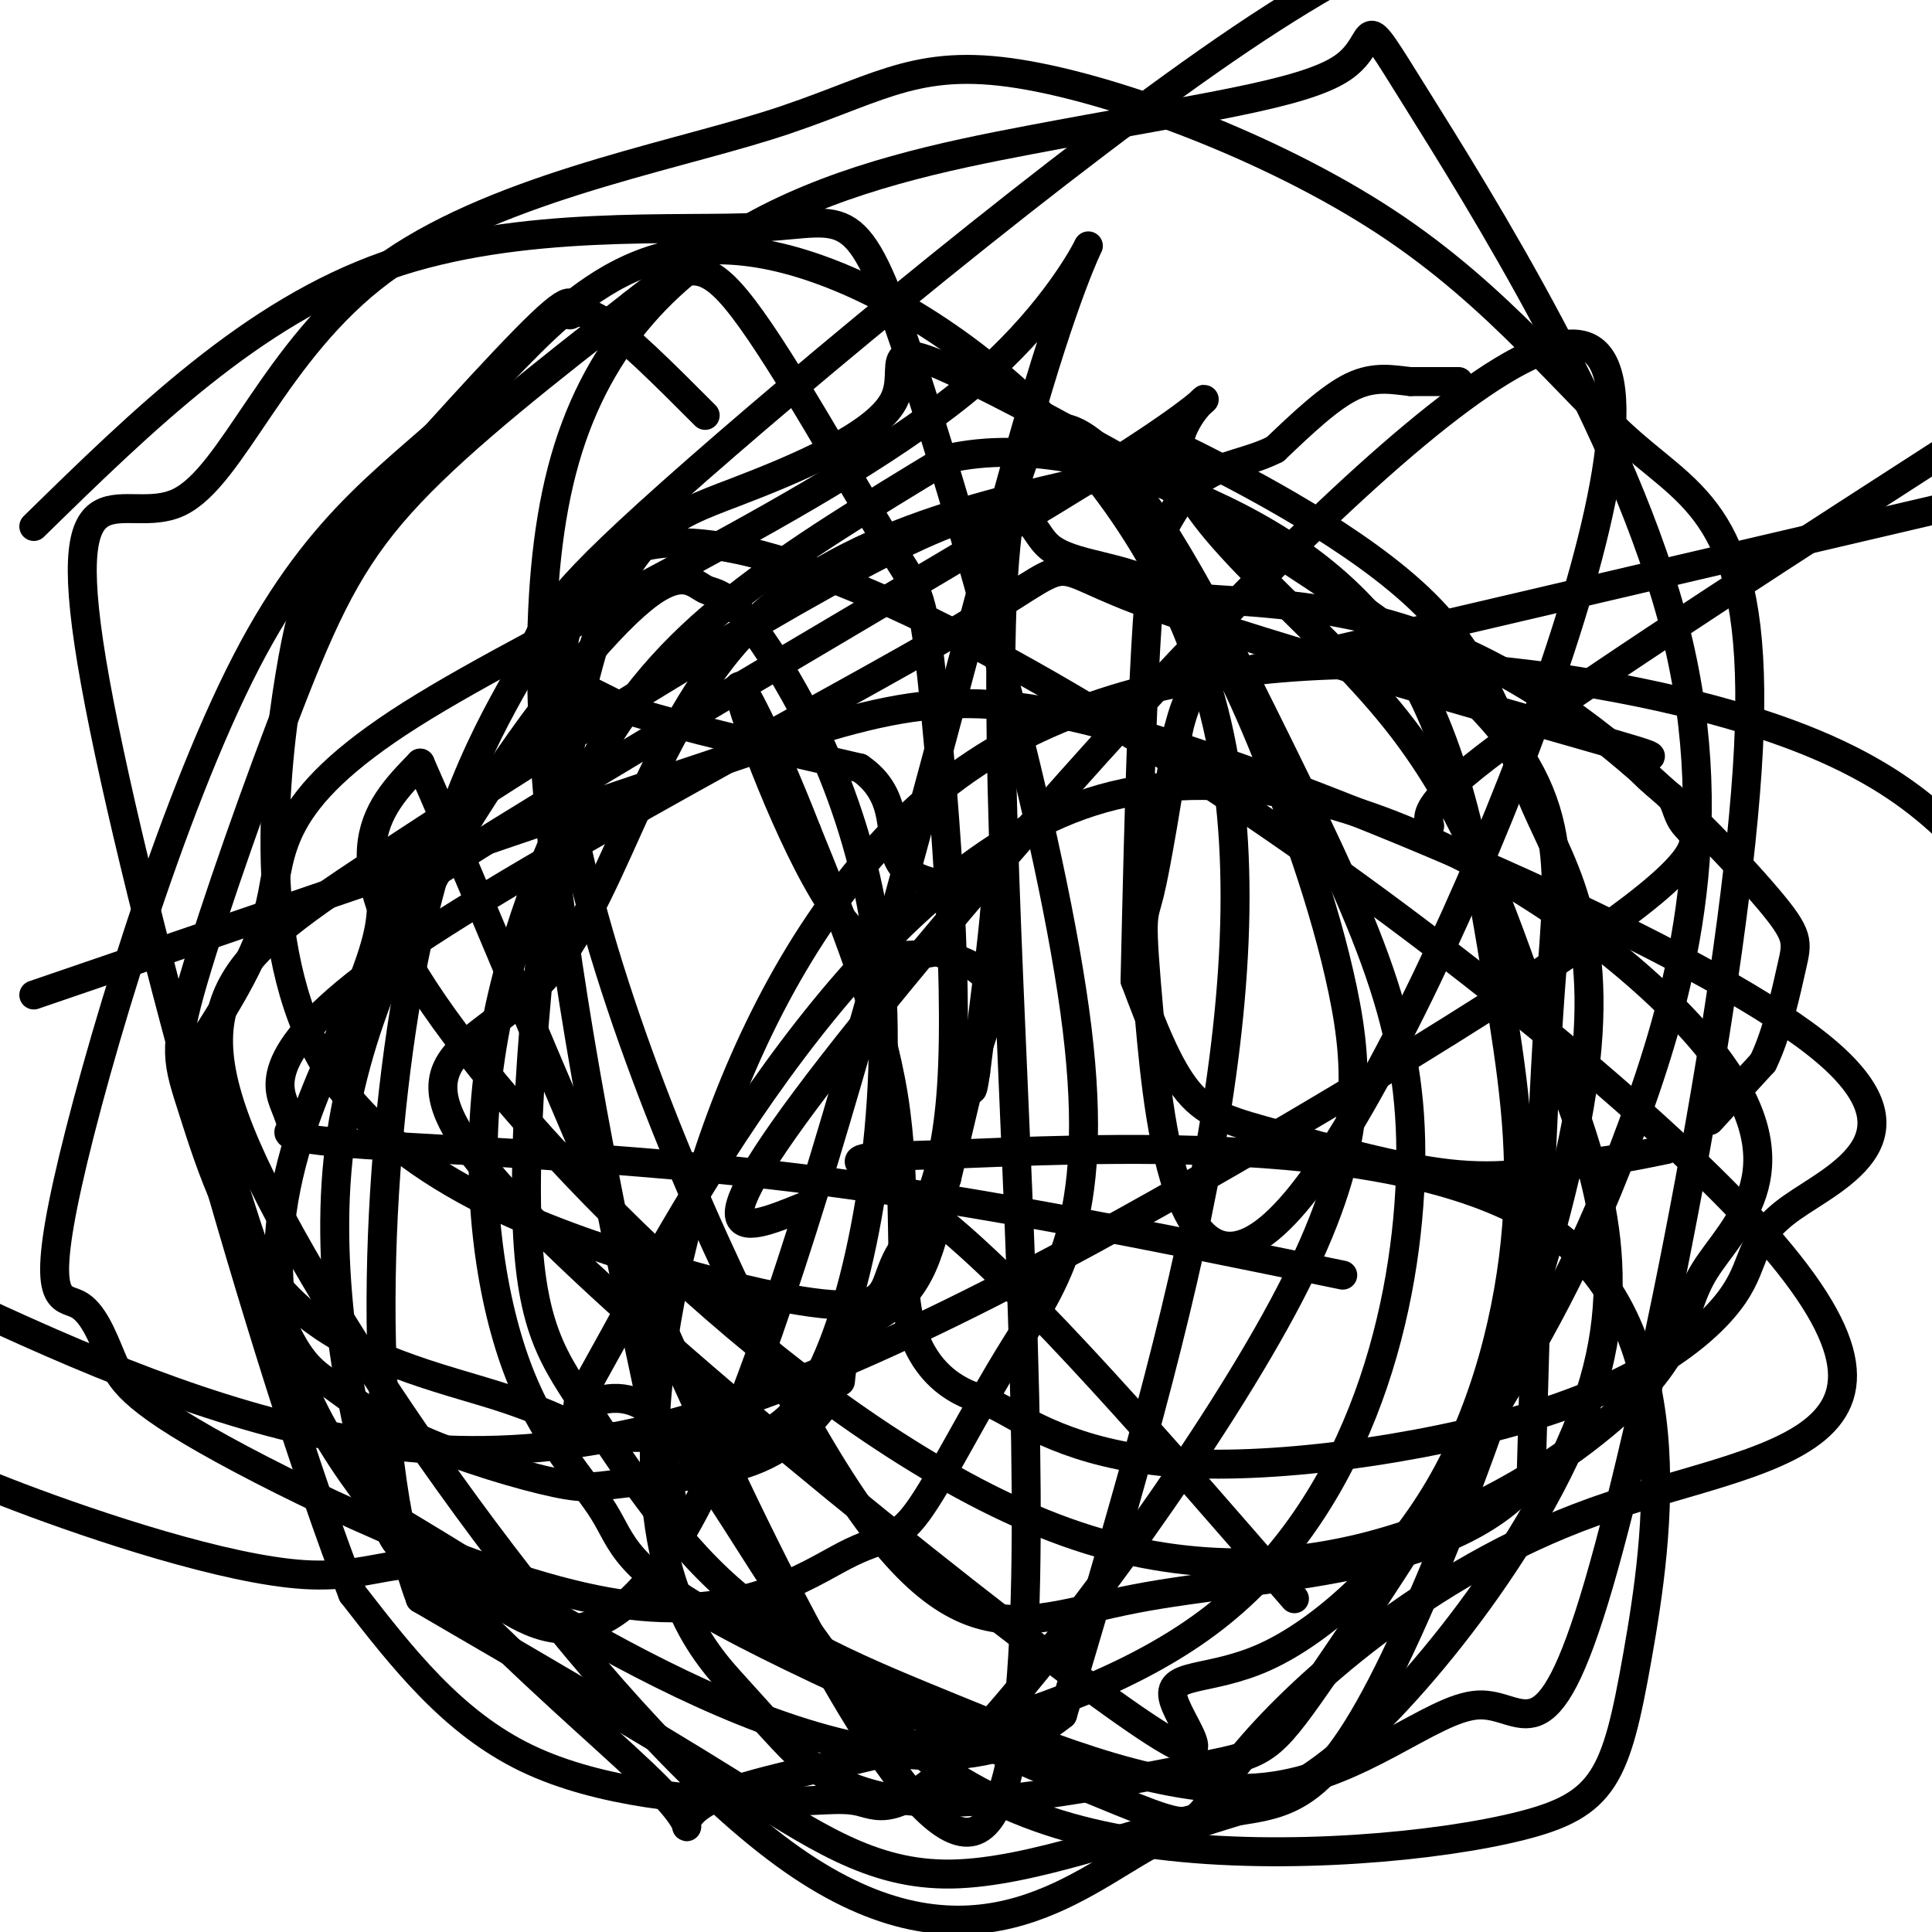 <svg viewBox='0 0 400 400' version='1.1' xmlns='http://www.w3.org/2000/svg' xmlns:xlink='http://www.w3.org/1999/xlink'><g fill='none' stroke='#000000' stroke-width='6' stroke-linecap='round' stroke-linejoin='round'><path d='M278,264c-37.635,-7.743 -75.271,-15.487 -112,-20c-36.729,-4.513 -72.553,-5.797 -90,-7c-17.447,-1.203 -16.518,-2.326 -16,-3c0.518,-0.674 0.625,-0.899 -1,-5c-1.625,-4.101 -4.982,-12.079 24,-32c28.982,-19.921 90.305,-51.785 116,-67c25.695,-15.215 15.764,-13.779 36,-6c20.236,7.779 70.641,21.902 92,28c21.359,6.098 13.674,4.171 12,5c-1.674,0.829 2.663,4.415 7,8'/><path d='M346,165c1.344,2.280 1.202,3.979 3,6c1.798,2.021 5.534,4.365 -11,17c-16.534,12.635 -53.339,35.562 -91,57c-37.661,21.438 -76.178,41.387 -109,50c-32.822,8.613 -59.949,5.889 -87,-2c-27.051,-7.889 -54.025,-20.945 -81,-34'/><path d='M7,206c56.256,-19.274 112.513,-38.547 147,-50c34.487,-11.453 47.206,-15.084 88,-2c40.794,13.084 109.665,42.884 134,62c24.335,19.116 4.136,27.548 -5,34c-9.136,6.452 -7.208,10.923 -12,18c-4.792,7.077 -16.303,16.759 -38,24c-21.697,7.241 -53.580,12.039 -75,11c-21.420,-1.039 -32.378,-7.917 -38,-11c-5.622,-3.083 -5.909,-2.373 -9,-4c-3.091,-1.627 -8.986,-5.592 -11,-16c-2.014,-10.408 -0.147,-27.259 -3,-45c-2.853,-17.741 -10.427,-36.370 -18,-55'/><path d='M167,172c-6.821,-17.571 -14.875,-34.000 -14,-29c0.875,5.000 10.679,31.429 19,44c8.321,12.571 15.161,11.286 22,10'/><path d='M194,197c6.133,2.400 10.467,3.400 11,8c0.533,4.600 -2.733,12.800 -6,21'/><path d='M199,226c-2.012,10.750 -4.042,27.125 -8,36c-3.958,8.875 -9.845,10.250 -13,13c-3.155,2.750 -3.577,6.875 -4,11'/><path d='M112,138c0.000,0.000 18.000,9.000 18,9'/><path d='M130,147c11.000,3.500 29.500,7.750 48,12'/><path d='M178,159c8.533,5.822 5.867,14.378 8,19c2.133,4.622 9.067,5.311 16,6'/><path d='M202,184c3.556,0.311 4.444,-1.911 4,4c-0.444,5.911 -2.222,19.956 -4,34'/><path d='M202,222c-0.833,5.833 -0.917,3.417 -1,1'/><path d='M201,223c0.000,0.000 -5.000,21.000 -5,21'/><path d='M196,244c-3.333,8.333 -9.167,18.667 -15,29'/><path d='M173,286c0.000,0.000 -1.000,3.000 -1,3'/><path d='M172,289c-2.054,3.133 -6.689,9.466 -15,13c-8.311,3.534 -20.298,4.270 -27,5c-6.702,0.730 -8.119,1.452 -15,0c-6.881,-1.452 -19.226,-5.080 -28,-9c-8.774,-3.920 -13.978,-8.132 -18,-11c-4.022,-2.868 -6.864,-4.391 -11,-14c-4.136,-9.609 -9.568,-27.305 -15,-45'/><path d='M43,228c-3.115,-8.894 -3.404,-8.631 0,-14c3.404,-5.369 10.501,-16.372 13,-27c2.499,-10.628 0.399,-20.881 29,-39c28.601,-18.119 87.904,-44.104 117,-69c29.096,-24.896 27.987,-48.704 13,1c-14.987,49.704 -43.850,172.921 -67,224c-23.150,51.079 -40.587,30.021 -52,23c-11.413,-7.021 -16.804,-0.006 -33,-1c-16.196,-0.994 -43.199,-9.998 -59,-16c-15.801,-6.002 -20.401,-9.001 -25,-12'/><path d='M7,109c22.628,-22.142 45.256,-44.284 73,-54c27.744,-9.716 60.605,-7.007 78,-8c17.395,-0.993 19.326,-5.688 30,26c10.674,31.688 30.092,99.758 35,140c4.908,40.242 -4.692,52.657 -13,66c-8.308,13.343 -15.322,27.616 -20,34c-4.678,6.384 -7.018,4.881 -15,9c-7.982,4.119 -21.606,13.861 -47,10c-25.394,-3.861 -62.559,-21.324 -82,-32c-19.441,-10.676 -21.159,-14.563 -23,-19c-1.841,-4.437 -3.807,-9.422 -7,-11c-3.193,-1.578 -7.615,0.251 -2,-25c5.615,-25.251 21.267,-77.584 37,-108c15.733,-30.416 31.547,-38.916 47,-54c15.453,-15.084 30.545,-36.753 62,-30c31.455,6.753 79.273,41.930 92,97c12.727,55.070 -9.636,130.035 -32,205'/><path d='M220,355c-31.332,25.525 -93.663,-13.163 -121,-30c-27.337,-16.837 -19.680,-11.824 -17,-8c2.680,3.824 0.382,6.459 -4,-7c-4.382,-13.459 -10.847,-43.013 -8,-70c2.847,-26.987 15.005,-51.406 28,-72c12.995,-20.594 26.825,-37.363 35,-44c8.175,-6.637 10.693,-3.143 13,-2c2.307,1.143 4.402,-0.066 12,11c7.598,11.066 20.699,34.408 24,65c3.301,30.592 -3.197,68.432 -12,86c-8.803,17.568 -19.912,14.862 -28,14c-8.088,-0.862 -13.154,0.121 -18,-1c-4.846,-1.121 -9.472,-4.345 -21,-8c-11.528,-3.655 -29.956,-7.740 -42,-19c-12.044,-11.260 -17.702,-29.694 -21,-40c-3.298,-10.306 -4.234,-12.484 0,-27c4.234,-14.516 13.640,-41.370 21,-60c7.360,-18.630 12.674,-29.037 24,-41c11.326,-11.963 28.663,-25.481 46,-39'/><path d='M131,63c10.698,-8.500 14.445,-10.249 23,1c8.555,11.249 21.920,35.498 29,47c7.080,11.502 7.876,10.258 10,30c2.124,19.742 5.574,60.471 4,84c-1.574,23.529 -8.174,29.858 -11,35c-2.826,5.142 -1.878,9.098 -8,10c-6.122,0.902 -19.315,-1.248 -42,-8c-22.685,-6.752 -54.862,-18.106 -69,-42c-14.138,-23.894 -10.238,-60.330 -7,-80c3.238,-19.670 5.812,-22.575 16,-34c10.188,-11.425 27.988,-31.372 36,-39c8.012,-7.628 6.234,-2.938 6,-2c-0.234,0.938 1.076,-1.875 6,1c4.924,2.875 13.462,11.437 22,20'/><path d='M302,79c0.000,0.000 -10.000,0.000 -10,0'/><path d='M292,79c-3.511,-0.356 -7.289,-1.244 -12,1c-4.711,2.244 -10.356,7.622 -16,13'/><path d='M264,93c-5.378,2.733 -10.822,3.067 -15,6c-4.178,2.933 -7.089,8.467 -10,14'/><path d='M239,113c-2.333,17.333 -3.167,53.667 -4,90'/><path d='M235,203c3.381,8.952 6.762,17.905 11,23c4.238,5.095 9.333,6.333 19,9c9.667,2.667 23.905,6.762 35,8c11.095,1.238 19.048,-0.381 27,-2'/><path d='M327,241c7.500,-0.833 12.750,-1.917 18,-3'/><path d='M354,232c0.000,0.000 11.000,-12.000 11,-12'/><path d='M365,220c2.957,-5.979 4.850,-14.928 6,-20c1.150,-5.072 1.556,-6.267 -5,-14c-6.556,-7.733 -20.073,-22.005 -34,-33c-13.927,-10.995 -28.265,-18.713 -42,-23c-13.735,-4.287 -26.868,-5.144 -40,-6'/><path d='M296,171c-0.583,-2.583 -1.167,-5.167 18,-19c19.167,-13.833 58.083,-38.917 97,-64'/><path d='M166,250c-12.949,5.240 -25.897,10.479 13,-38c38.897,-48.479 129.641,-150.678 150,-140c20.359,10.678 -29.667,134.233 -57,172c-27.333,37.767 -31.974,-10.255 -34,-33c-2.026,-22.745 -1.436,-20.213 0,-26c1.436,-5.787 3.718,-19.894 6,-34'/><path d='M244,151c1.833,-7.333 3.417,-8.667 5,-10'/><path d='M249,141c0.000,0.000 171.000,-40.000 171,-40'/><path d='M268,331c-27.375,-31.578 -54.751,-63.157 -73,-78c-18.249,-14.843 -27.372,-12.952 1,-14c28.372,-1.048 94.240,-5.035 124,15c29.760,20.035 23.412,64.093 19,89c-4.412,24.907 -6.886,30.663 -24,35c-17.114,4.337 -48.866,7.254 -75,4c-26.134,-3.254 -46.650,-12.679 -64,-33c-17.350,-20.321 -31.534,-51.538 -43,-58c-11.466,-6.462 -20.212,11.831 -6,-14c14.212,-25.831 51.384,-95.785 99,-111c47.616,-15.215 105.677,24.308 127,50c21.323,25.692 5.907,37.553 0,47c-5.907,9.447 -2.305,16.481 -21,32c-18.695,15.519 -59.687,39.524 -109,23c-49.313,-16.524 -106.947,-73.578 -131,-107c-24.053,-33.422 -14.527,-43.211 -5,-53'/><path d='M87,158c25.701,58.162 92.454,230.068 115,221c22.546,-9.068 0.885,-199.110 6,-263c5.115,-63.890 37.006,-1.626 57,39c19.994,40.626 28.093,59.616 27,89c-1.093,29.384 -11.376,69.163 -42,92c-30.624,22.837 -81.590,28.733 -99,35c-17.410,6.267 -1.265,12.907 -15,-1c-13.735,-13.907 -57.352,-48.360 -72,-80c-14.648,-31.640 -0.328,-60.469 7,-77c7.328,-16.531 7.664,-20.766 8,-25'/><path d='M79,188c35.785,-24.353 121.249,-72.734 153,-93c31.751,-20.266 9.791,-12.416 12,1c2.209,13.416 28.589,32.396 45,53c16.411,20.604 22.854,42.830 31,65c8.146,22.170 17.994,44.284 10,72c-7.994,27.716 -33.829,61.034 -51,76c-17.171,14.966 -25.677,11.581 -41,20c-15.323,8.419 -37.463,28.642 -74,3c-36.537,-25.642 -87.470,-97.149 -108,-137c-20.530,-39.851 -10.655,-48.046 21,-69c31.655,-20.954 85.091,-54.666 111,-67c25.909,-12.334 24.292,-3.291 29,1c4.708,4.291 15.742,3.828 24,9c8.258,5.172 13.741,15.979 20,31c6.259,15.021 13.296,34.255 17,52c3.704,17.745 4.075,34.000 -11,63c-15.075,29.000 -45.598,70.743 -63,90c-17.402,19.257 -21.685,16.028 -26,15c-4.315,-1.028 -8.662,0.146 -21,0c-12.338,-0.146 -32.668,-1.613 -48,-9c-15.332,-7.387 -25.666,-20.693 -36,-34'/><path d='M73,330c-18.521,-47.640 -46.822,-149.740 -54,-193c-7.178,-43.260 6.767,-27.680 18,-33c11.233,-5.320 19.754,-31.539 42,-48c22.246,-16.461 58.216,-23.165 80,-30c21.784,-6.835 29.382,-13.801 50,-11c20.618,2.801 54.254,15.370 78,31c23.746,15.630 37.600,34.321 51,46c13.400,11.679 26.345,16.345 24,63c-2.345,46.655 -19.980,135.300 -31,173c-11.020,37.700 -15.424,24.457 -25,25c-9.576,0.543 -24.323,14.872 -44,17c-19.677,2.128 -44.284,-7.946 -64,-16c-19.716,-8.054 -34.541,-14.086 -47,-25c-12.459,-10.914 -22.553,-26.708 -30,-38c-7.447,-11.292 -12.248,-18.082 -12,-47c0.248,-28.918 5.546,-79.965 13,-107c7.454,-27.035 17.064,-30.059 30,-35c12.936,-4.941 29.198,-11.799 33,-19c3.802,-7.201 -4.857,-14.745 17,-4c21.857,10.745 74.231,39.777 99,62c24.769,22.223 21.934,37.635 20,64c-1.934,26.365 -2.967,63.682 -4,101'/><path d='M317,306c-16.527,20.123 -55.845,19.930 -82,25c-26.155,5.070 -39.146,15.403 -69,-38c-29.854,-53.403 -76.570,-170.541 -32,-180c44.570,-9.459 180.426,88.759 227,138c46.574,49.241 3.867,49.503 -31,62c-34.867,12.497 -61.894,37.230 -73,51c-11.106,13.770 -6.290,16.577 -25,9c-18.710,-7.577 -60.946,-25.539 -82,-37c-21.054,-11.461 -20.926,-16.420 -25,-23c-4.074,-6.580 -12.348,-14.780 -18,-30c-5.652,-15.220 -8.680,-37.461 -6,-60c2.680,-22.539 11.068,-45.376 20,-62c8.932,-16.624 18.409,-27.035 31,-37c12.591,-9.965 28.295,-19.482 44,-29'/><path d='M196,95c16.678,-3.855 36.372,1.007 54,9c17.628,7.993 33.191,19.116 43,37c9.809,17.884 13.864,42.529 17,62c3.136,19.471 5.353,33.769 4,51c-1.353,17.231 -6.278,37.396 -16,54c-9.722,16.604 -24.242,29.646 -36,35c-11.758,5.354 -20.753,3.020 -19,9c1.753,5.980 14.253,20.273 -15,-1c-29.253,-21.273 -100.258,-78.114 -125,-106c-24.742,-27.886 -3.220,-26.818 11,-44c14.220,-17.182 21.140,-52.612 43,-73c21.860,-20.388 58.661,-25.732 74,-30c15.339,-4.268 9.216,-7.460 18,-3c8.784,4.460 32.476,16.574 46,30c13.524,13.426 16.881,28.166 23,42c6.119,13.834 15.001,26.764 9,62c-6.001,35.236 -26.884,92.779 -41,120c-14.116,27.221 -21.464,24.121 -36,27c-14.536,2.879 -36.260,11.737 -53,12c-16.740,0.263 -28.497,-8.068 -46,-19c-17.503,-10.932 -40.751,-24.466 -64,-38'/><path d='M87,331c-11.768,-31.344 -9.189,-90.703 -2,-129c7.189,-38.297 18.989,-55.533 24,-65c5.011,-9.467 3.234,-11.164 30,-35c26.766,-23.836 82.076,-69.810 118,-94c35.924,-24.190 52.462,-26.595 69,-29'/><path d='M141,319c-19.045,-87.514 -38.091,-175.027 -24,-224c14.091,-48.973 61.318,-59.405 96,-66c34.682,-6.595 56.820,-9.351 65,-15c8.180,-5.649 2.401,-14.190 15,6c12.599,20.190 43.576,69.110 54,111c10.424,41.890 0.295,76.752 -9,102c-9.295,25.248 -17.755,40.884 -30,61c-12.245,20.116 -28.274,44.711 -37,57c-8.726,12.289 -10.148,12.273 -24,15c-13.852,2.727 -40.133,8.197 -57,7c-16.867,-1.197 -24.319,-9.062 -28,-13c-3.681,-3.938 -3.591,-3.950 -10,-11c-6.409,-7.050 -19.316,-21.137 -16,-60c3.316,-38.863 22.854,-102.502 66,-131c43.146,-28.498 109.899,-21.857 149,-12c39.101,9.857 50.551,22.928 62,36'/></g>
</svg>